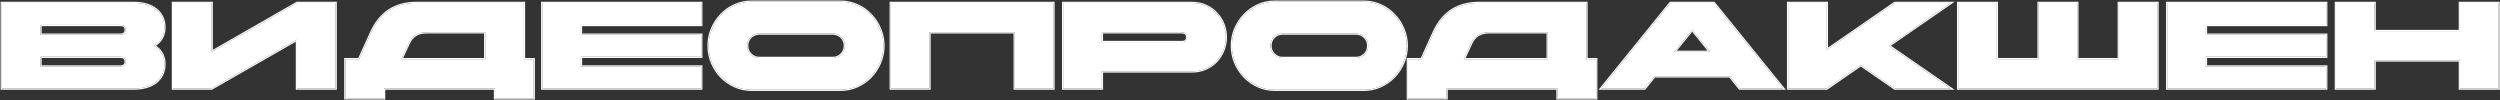 <?xml version="1.0" encoding="UTF-8"?> <svg xmlns="http://www.w3.org/2000/svg" width="4151" height="166" viewBox="0 0 4151 166" fill="none"><rect x="0" y="0" width="4151" height="166" fill="#333333" stroke="none"/><path d="M3878.6 4.9H3942.75V51.59H4084.45V4.9H4148.59V147H4084.45V100.31H3942.75V147H3878.6V4.9Z" fill="white"></path><path d="M3598.49 4.9H3862.39V41.44H3662.64V57.68H3862.39V94.22H3662.64V110.46H3862.39V147H3598.49V4.9Z" fill="white"></path><path d="M3384.94 4.9H3449.09V98.28H3518.11V4.9H3582.26V147H3251.37V4.9H3315.51V98.28H3384.94V4.9Z" fill="white"></path><path d="M2969.07 4.9H3033.22V82.852L3146.08 4.9H3239.06L3136.14 75.95L3239.06 147H3146.08L3089.65 108.024L3033.22 147H2969.07V4.9Z" fill="white"></path><path d="M2960.89 147H2888.62L2872.18 126.7H2747.13L2730.69 147H2658.42L2773.52 4.9H2845.79L2960.89 147ZM2839.3 86.1L2809.66 49.56L2780.02 86.1H2839.3Z" fill="white"></path><path d="M2586.14 147H2401.81V163.24H2337.67V98.28H2360.4L2380.91 53.011C2395.66 20.937 2420.56 4.9 2455.61 4.9H2634.05V98.28H2650.29V163.24H2586.14V147ZM2430.44 98.28H2569.9V53.62H2471.44C2457.91 53.62 2448.3 59.778 2442.62 72.093L2430.44 98.28Z" fill="white"></path><path d="M2264.7 2.87C2274.44 2.87 2283.64 4.832 2292.31 8.757C2300.97 12.682 2308.48 18.027 2314.84 24.794C2321.34 31.425 2326.41 39.207 2330.06 48.139C2333.85 56.936 2335.75 66.206 2335.75 75.95C2335.75 85.694 2333.85 95.032 2330.06 103.964C2326.41 112.761 2321.34 120.542 2314.84 127.309C2308.48 133.94 2300.97 139.218 2292.31 143.143C2283.64 147.068 2274.44 149.03 2264.7 149.03H2116.51C2106.76 149.03 2097.56 147.068 2088.9 143.143C2080.24 139.218 2072.66 133.94 2066.16 127.309C2059.8 120.542 2054.73 112.761 2050.94 103.964C2047.28 95.032 2045.46 85.694 2045.46 75.95C2045.46 66.206 2047.28 56.936 2050.94 48.139C2054.73 39.207 2059.8 31.425 2066.16 24.794C2072.66 18.027 2080.24 12.682 2088.9 8.757C2097.56 4.832 2106.76 2.87 2116.51 2.87H2264.7ZM2251.5 55.65H2129.7C2124.02 55.65 2119.21 57.612 2115.29 61.537C2111.37 65.462 2109.4 70.266 2109.4 75.95C2109.4 81.634 2111.37 86.439 2115.29 90.363C2119.21 94.288 2124.02 96.25 2129.7 96.25H2251.5C2257.19 96.25 2261.99 94.288 2265.92 90.363C2269.84 86.439 2271.8 81.634 2271.8 75.95C2271.8 70.266 2269.84 65.462 2265.92 61.537C2261.99 57.612 2257.19 55.65 2251.5 55.65Z" fill="white"></path><path d="M1765.34 4.9H1978.49C1987.42 4.9 1995.41 6.524 2002.45 9.772C2009.48 13.02 2015.44 17.351 2020.31 22.764C2025.18 28.042 2028.9 34.065 2031.47 40.831C2034.05 47.598 2035.33 54.568 2035.33 61.74C2035.33 68.778 2034.05 75.747 2031.47 82.649C2028.9 89.416 2025.18 95.506 2020.31 100.919C2015.44 106.197 2009.48 110.46 2002.45 113.708C1995.41 116.956 1987.42 118.58 1978.49 118.58H1829.49V147H1765.34V4.9ZM1829.49 53.62V69.86H1962.25C1968.21 69.86 1971.18 67.154 1971.18 61.74C1971.18 56.327 1968.21 53.62 1962.25 53.62H1829.49Z" fill="white"></path><path d="M1479.08 4.9H1749.07V147H1684.92V53.62H1543.23V147H1479.08V4.9Z" fill="white"></path><path d="M1395.8 2.87C1405.55 2.87 1414.75 4.832 1423.41 8.757C1432.07 12.682 1439.58 18.027 1445.94 24.794C1452.44 31.425 1457.51 39.207 1461.17 48.139C1464.96 56.936 1466.85 66.206 1466.85 75.95C1466.85 85.694 1464.96 95.032 1461.17 103.964C1457.51 112.761 1452.44 120.542 1445.94 127.309C1439.58 133.94 1432.07 139.218 1423.41 143.143C1414.75 147.068 1405.55 149.03 1395.8 149.03H1247.61C1237.87 149.03 1228.67 147.068 1220 143.143C1211.34 139.218 1203.76 133.94 1197.27 127.309C1190.91 120.542 1185.83 112.761 1182.04 103.964C1178.39 95.032 1176.56 85.694 1176.56 75.95C1176.56 66.206 1178.39 56.936 1182.04 48.139C1185.83 39.207 1190.91 31.425 1197.27 24.794C1203.76 18.027 1211.34 12.682 1220 8.757C1228.67 4.832 1237.87 2.87 1247.61 2.87H1395.8ZM1382.61 55.65H1260.81C1255.12 55.65 1250.32 57.612 1246.39 61.537C1242.47 65.462 1240.51 70.266 1240.51 75.95C1240.51 81.634 1242.47 86.439 1246.39 90.363C1250.32 94.288 1255.12 96.25 1260.81 96.25H1382.61C1388.29 96.25 1393.1 94.288 1397.02 90.363C1400.95 86.439 1402.91 81.634 1402.91 75.95C1402.91 70.266 1400.95 65.462 1397.02 61.537C1393.1 57.612 1388.29 55.65 1382.61 55.65Z" fill="white"></path><path d="M900.411 4.9H1164.31V41.44H964.559V57.68H1164.31V94.22H964.559V110.46H1164.31V147H900.411V4.9Z" fill="white"></path><path d="M821.982 147H637.658V163.24H573.51V98.28H596.246L616.749 53.011C631.5 20.937 656.401 4.9 691.453 4.9H869.89V98.28H886.13V163.24H821.982V147ZM666.281 98.28H805.742V53.62H707.287C693.753 53.62 684.145 59.778 678.461 72.093L666.281 98.28Z" fill="white"></path><path d="M557.238 147H493.09V65.8L351.396 147H287.248V4.9H351.396V86.1L493.09 4.9H557.238V147Z" fill="white"></path><path d="M2.969 4.9H222.209C229.652 4.9 236.486 5.78 242.712 7.539C248.937 9.299 254.283 11.938 258.749 15.456C263.215 18.84 266.666 23.035 269.102 28.042C271.673 33.05 272.959 38.869 272.959 45.5C272.959 52.402 271.402 58.425 268.29 63.567C265.312 68.71 260.982 72.838 255.298 75.95C260.982 79.063 265.312 83.191 268.29 88.333C271.402 93.476 272.959 99.498 272.959 106.4C272.959 113.032 271.673 118.851 269.102 123.858C266.666 128.866 263.215 133.129 258.749 136.647C254.283 140.031 248.937 142.602 242.712 144.361C236.486 146.121 229.652 147 222.209 147H2.969V4.9ZM67.117 57.68H199.879C205.833 57.68 208.811 54.974 208.811 49.56C208.811 44.147 205.833 41.44 199.879 41.44H67.117V57.68ZM199.879 110.46C205.833 110.46 208.811 107.754 208.811 102.34C208.811 96.927 205.833 94.22 199.879 94.22H67.117V110.46H199.879Z" fill="white"></path><path fill-rule="evenodd" clip-rule="evenodd" d="M3878.6 4.9V147H3942.75V100.31H4084.45V147H4148.59V4.9H4084.45V51.59H3942.75V4.9H3878.6ZM3944.75 49.59V2.9H3876.6V149H3944.75V102.31H4082.45V149H4150.59V2.9H4082.45V49.59H3944.75Z" fill="white"></path><path fill-rule="evenodd" clip-rule="evenodd" d="M3598.49 4.9V147H3862.39V110.46H3662.64V94.22H3862.39V57.68H3662.64V41.44H3862.39V4.9H3598.49ZM3664.64 43.44H3864.39V2.9H3596.49V149H3864.39V108.46H3664.64V96.22H3864.39V55.68H3664.64V43.44Z" fill="white"></path><path fill-rule="evenodd" clip-rule="evenodd" d="M3384.94 4.9V98.28H3315.51V4.9H3251.37V147H3582.26V4.9H3518.11V98.28H3449.09V4.9H3384.94ZM3451.09 96.28V2.9H3382.94V96.28H3317.51V2.9H3249.37V149H3584.26V2.9H3516.11V96.28H3451.09Z" fill="white"></path><path fill-rule="evenodd" clip-rule="evenodd" d="M2969.07 4.9V147H3033.22L3089.65 108.024L3146.08 147H3239.06L3136.14 75.95L3239.06 4.9H3146.08L3033.22 82.852V4.9H2969.07ZM3035.22 79.04V2.9H2967.07V149H3033.84L3089.65 110.455L3145.46 149H3245.48L3139.66 75.95L3245.48 2.9H3145.46L3035.22 79.04Z" fill="white"></path><path fill-rule="evenodd" clip-rule="evenodd" d="M2960.89 147L2845.79 4.9H2773.52L2658.42 147H2730.69L2747.13 126.7H2872.18L2888.62 147H2960.89ZM2871.23 128.7L2887.67 149H2965.09L2846.75 2.9H2772.57L2654.23 149H2731.64L2748.09 128.7H2871.23ZM2839.3 86.1H2780.02L2809.66 49.56L2839.3 86.1ZM2835.1 84.1L2809.66 52.735L2784.22 84.1H2835.1Z" fill="white"></path><path fill-rule="evenodd" clip-rule="evenodd" d="M2586.14 147V163.24H2650.29V98.28H2634.05V4.9H2455.61C2420.56 4.9 2395.66 20.937 2380.91 53.011L2360.4 98.28H2337.67V163.24H2401.81V147H2586.14ZM2403.81 149V165.24H2335.67V96.28H2359.11L2379.08 52.186L2379.09 52.176C2386.59 35.86 2396.73 23.508 2409.56 15.247C2422.39 6.985 2437.77 2.9 2455.61 2.9H2636.05V96.28H2652.29V165.24H2584.14V149H2403.81ZM2430.44 98.28L2442.62 72.093C2448.3 59.778 2457.91 53.62 2471.44 53.62H2569.9V98.28H2430.44ZM2433.57 96.28H2567.9V55.62H2471.44C2464.99 55.62 2459.59 57.086 2455.17 59.922C2450.74 62.759 2447.15 67.054 2444.43 72.931L2444.43 72.937L2433.57 96.28Z" fill="white"></path><path fill-rule="evenodd" clip-rule="evenodd" d="M2064.72 128.694L2064.71 128.679C2058.18 121.738 2052.98 113.759 2049.1 104.755L2049.09 104.738L2049.09 104.721C2045.33 95.547 2043.46 85.951 2043.46 75.95C2043.46 65.949 2045.33 56.417 2049.09 47.372L2049.1 47.358C2052.98 38.215 2058.18 30.226 2064.72 23.41C2071.4 16.457 2079.18 10.964 2088.07 6.935C2097 2.89 2106.49 0.87 2116.51 0.87H2264.7C2274.72 0.87 2284.2 2.89 2293.13 6.935C2302.02 10.963 2309.74 16.455 2316.28 23.41C2322.95 30.225 2328.16 38.214 2331.91 47.36C2335.8 56.407 2337.75 65.943 2337.75 75.95C2337.75 85.958 2335.8 95.558 2331.91 104.735C2328.16 113.756 2322.95 121.746 2316.28 128.694C2309.74 135.515 2302.02 140.939 2293.13 144.965C2284.2 149.01 2274.72 151.03 2264.7 151.03H2116.51C2106.49 151.03 2097 149.01 2088.07 144.965C2079.19 140.941 2071.41 135.521 2064.74 128.709L2064.72 128.694ZM2330.06 103.964C2333.85 95.032 2335.75 85.694 2335.75 75.95C2335.75 66.206 2333.85 56.936 2330.06 48.139C2326.41 39.207 2321.34 31.425 2314.84 24.794C2308.48 18.027 2300.97 12.682 2292.31 8.757C2283.64 4.832 2274.44 2.87 2264.7 2.87H2116.51C2106.76 2.87 2097.56 4.832 2088.9 8.757C2080.24 12.682 2072.66 18.027 2066.16 24.794C2059.8 31.425 2054.73 39.207 2050.94 48.139C2047.28 56.936 2045.46 66.206 2045.46 75.95C2045.46 85.694 2047.28 95.032 2050.94 103.964C2054.73 112.761 2059.8 120.542 2066.16 127.309C2072.66 133.94 2080.24 139.218 2088.9 143.143C2097.56 147.068 2106.76 149.03 2116.51 149.03H2264.7C2274.44 149.03 2283.64 147.068 2292.31 143.143C2300.97 139.218 2308.48 133.94 2314.84 127.309C2321.34 120.542 2326.41 112.761 2330.06 103.964ZM2251.5 57.65H2129.7C2124.54 57.65 2120.24 59.412 2116.7 62.951C2113.16 66.491 2111.4 70.782 2111.4 75.95C2111.4 81.118 2113.16 85.409 2116.7 88.949C2120.24 92.489 2124.54 94.25 2129.7 94.25H2251.5C2256.67 94.25 2260.96 92.489 2264.5 88.949C2268.04 85.409 2269.8 81.118 2269.8 75.95C2269.8 70.782 2268.04 66.491 2264.5 62.951C2260.96 59.412 2256.67 57.65 2251.5 57.65ZM2129.7 55.65H2251.5C2257.19 55.65 2261.99 57.612 2265.92 61.537C2269.84 65.462 2271.8 70.266 2271.8 75.95C2271.8 81.634 2269.84 86.439 2265.92 90.363C2261.99 94.288 2257.19 96.25 2251.5 96.25H2129.7C2124.02 96.25 2119.21 94.288 2115.29 90.363C2111.37 86.439 2109.4 81.634 2109.4 75.95C2109.4 70.266 2111.37 65.462 2115.29 61.537C2119.21 57.612 2124.02 55.65 2129.7 55.65Z" fill="white"></path><path fill-rule="evenodd" clip-rule="evenodd" d="M1978.49 4.9H1765.34V147H1829.49V118.58H1978.49C1987.42 118.58 1995.41 116.956 2002.45 113.708C2009.48 110.46 2015.44 106.197 2020.31 100.919C2025.18 95.506 2028.9 89.416 2031.47 82.649C2034.05 75.747 2035.33 68.778 2035.33 61.74C2035.33 54.568 2034.05 47.598 2031.47 40.831C2028.9 34.065 2025.18 28.042 2020.31 22.764C2015.44 17.351 2009.48 13.02 2002.45 9.772C1995.41 6.524 1987.42 4.9 1978.49 4.9ZM2021.79 21.416C2016.72 15.793 2010.55 11.309 2003.28 7.956C1995.95 4.57 1987.67 2.9 1978.49 2.9H1763.34V149H1831.49V120.58H1978.49C1987.67 120.58 1995.95 118.911 2003.28 115.524C2010.54 112.175 2016.72 107.762 2021.78 102.276L2021.79 102.267L2021.8 102.257C2026.83 96.661 2030.68 90.359 2033.34 83.36L2033.35 83.348C2036 76.233 2037.33 69.027 2037.33 61.74C2037.33 54.323 2036 47.112 2033.34 40.121C2030.68 33.121 2026.83 26.882 2021.79 21.416ZM1829.49 53.62H1962.25C1968.21 53.62 1971.18 56.327 1971.18 61.74C1971.18 67.154 1968.21 69.86 1962.25 69.86H1829.49V53.62ZM1831.49 67.86H1962.25C1964.97 67.86 1966.63 67.24 1967.61 66.35C1968.55 65.494 1969.18 64.087 1969.18 61.74C1969.18 59.394 1968.55 57.986 1967.61 57.13C1966.63 56.241 1964.97 55.62 1962.25 55.62H1831.49V67.86Z" fill="white"></path><path fill-rule="evenodd" clip-rule="evenodd" d="M1479.08 4.9V147H1543.23V53.62H1684.92V147H1749.07V4.9H1479.08ZM1682.92 55.62V149H1751.07V2.9H1477.08V149H1545.23V55.62H1682.92Z" fill="white"></path><path fill-rule="evenodd" clip-rule="evenodd" d="M1195.83 128.694L1195.81 128.679C1189.29 121.738 1184.09 113.759 1180.21 104.755L1180.2 104.738L1180.19 104.721C1176.44 95.547 1174.56 85.951 1174.56 75.95C1174.56 65.949 1176.44 56.417 1180.2 47.372L1180.2 47.358C1184.08 38.215 1189.29 30.226 1195.83 23.41C1202.5 16.457 1210.29 10.964 1219.18 6.935C1228.11 2.89 1237.59 0.87 1247.61 0.87H1395.8C1405.82 0.87 1415.31 2.89 1424.24 6.935C1433.12 10.963 1440.85 16.455 1447.39 23.41C1454.06 30.226 1459.27 38.218 1463.01 47.365C1466.91 56.411 1468.85 65.945 1468.85 75.95C1468.85 85.958 1466.91 95.558 1463.01 104.735C1459.27 113.756 1454.06 121.746 1447.39 128.694C1440.84 135.515 1433.12 140.939 1424.24 144.965C1415.31 149.01 1405.82 151.03 1395.8 151.03H1247.61C1237.59 151.03 1228.11 149.01 1219.18 144.965C1210.3 140.941 1202.51 135.521 1195.84 128.709L1195.83 128.694ZM1461.17 103.964C1464.96 95.032 1466.85 85.694 1466.85 75.95C1466.85 66.206 1464.96 56.936 1461.17 48.139C1457.51 39.207 1452.44 31.425 1445.94 24.794C1439.58 18.027 1432.07 12.682 1423.41 8.757C1414.75 4.832 1405.55 2.87 1395.8 2.87H1247.61C1237.87 2.87 1228.67 4.832 1220 8.757C1211.34 12.682 1203.76 18.027 1197.27 24.794C1190.91 31.425 1185.83 39.207 1182.04 48.139C1178.39 56.936 1176.56 66.206 1176.56 75.95C1176.56 85.694 1178.39 95.032 1182.04 103.964C1185.83 112.761 1190.91 120.542 1197.27 127.309C1203.76 133.94 1211.34 139.218 1220 143.143C1228.67 147.068 1237.87 149.03 1247.61 149.03H1395.8C1405.55 149.03 1414.75 147.068 1423.41 143.143C1432.07 139.218 1439.58 133.94 1445.94 127.309C1452.44 120.542 1457.51 112.761 1461.17 103.964ZM1382.61 57.65H1260.81C1255.64 57.65 1251.35 59.412 1247.81 62.951C1244.27 66.491 1242.51 70.782 1242.51 75.95C1242.51 81.118 1244.27 85.409 1247.81 88.949C1251.35 92.489 1255.64 94.25 1260.81 94.25H1382.61C1387.78 94.25 1392.07 92.489 1395.61 88.949C1399.15 85.409 1400.91 81.118 1400.91 75.95C1400.91 70.782 1399.15 66.491 1395.61 62.951C1392.07 59.412 1387.78 57.65 1382.61 57.65ZM1260.81 55.65H1382.61C1388.29 55.65 1393.1 57.612 1397.02 61.537C1400.95 65.462 1402.91 70.266 1402.91 75.95C1402.91 81.634 1400.95 86.439 1397.02 90.363C1393.1 94.288 1388.29 96.25 1382.61 96.25H1260.81C1255.12 96.25 1250.32 94.288 1246.39 90.363C1242.47 86.439 1240.51 81.634 1240.51 75.95C1240.51 70.266 1242.47 65.462 1246.39 61.537C1250.32 57.612 1255.12 55.65 1260.81 55.65Z" fill="white"></path><path fill-rule="evenodd" clip-rule="evenodd" d="M900.411 4.9V147H1164.31V110.46H964.559V94.22H1164.31V57.68H964.559V41.44H1164.31V4.9H900.411ZM966.559 43.44H1166.31V2.9H898.411V149H1166.31V108.46H966.559V96.22H1166.31V55.68H966.559V43.44Z" fill="white"></path><path fill-rule="evenodd" clip-rule="evenodd" d="M821.982 147V163.24H886.13V98.28H869.89V4.9H691.453C656.401 4.9 631.5 20.937 616.749 53.011L596.246 98.28H573.51V163.24H637.658V147H821.982ZM639.658 149V165.24H571.51V96.28H594.956L614.927 52.186L614.932 52.176C622.436 35.86 632.577 23.508 645.405 15.247C658.234 6.985 673.615 2.9 691.453 2.9H871.89V96.28H888.13V165.24H819.982V149H639.658ZM666.281 98.28L678.461 72.093C684.145 59.778 693.753 53.62 707.287 53.62H805.742V98.28H666.281ZM669.417 96.28H803.742V55.62H707.287C700.831 55.62 695.436 57.086 691.009 59.922C686.583 62.759 682.989 67.054 680.277 72.931L680.274 72.937L669.417 96.28Z" fill="white"></path><path fill-rule="evenodd" clip-rule="evenodd" d="M557.238 147V4.9H493.09L351.396 86.1V4.9H287.248V147H351.396L493.09 65.8V147H557.238ZM491.09 69.252V149H559.238V2.9H492.558L353.396 82.649V2.9H285.248V149H351.928L491.09 69.252Z" fill="white"></path><path fill-rule="evenodd" clip-rule="evenodd" d="M222.209 4.9H2.969V147H222.209C229.652 147 236.486 146.121 242.712 144.361C248.937 142.602 254.283 140.031 258.749 136.647C263.215 133.129 266.666 128.866 269.102 123.858C271.673 118.851 272.959 113.032 272.959 106.4C272.959 99.498 271.402 93.476 268.29 88.333C265.671 83.81 262.005 80.072 257.293 77.119C256.647 76.715 255.982 76.325 255.298 75.95C255.982 75.576 256.647 75.186 257.293 74.782C262.005 71.829 265.671 68.091 268.29 63.567C271.402 58.425 272.959 52.402 272.959 45.5C272.959 38.869 271.673 33.05 269.102 28.042C266.666 23.035 263.215 18.84 258.749 15.456C254.283 11.938 248.937 9.299 242.712 7.539C236.486 5.78 229.652 4.9 222.209 4.9ZM259.972 13.874C255.276 10.178 249.692 7.434 243.256 5.615C236.829 3.799 229.809 2.9 222.209 2.9H0.969V149H222.209C229.809 149 236.829 148.102 243.256 146.286C249.684 144.469 255.264 141.797 259.956 138.242L259.972 138.23L259.987 138.218C264.679 134.521 268.321 130.029 270.891 124.752C273.624 119.421 274.959 113.285 274.959 106.4C274.959 99.196 273.333 92.81 270.011 87.315C267.372 82.763 263.746 78.976 259.171 75.95C263.746 72.925 267.372 69.138 270.011 64.586C273.333 59.091 274.959 52.705 274.959 45.5C274.959 38.616 273.624 32.48 270.891 27.148C268.32 21.87 264.674 17.439 259.972 13.874ZM199.879 57.68H67.117V41.44H199.879C205.833 41.44 208.811 44.147 208.811 49.56C208.811 54.974 205.833 57.68 199.879 57.68ZM69.117 43.44H199.879C202.592 43.44 204.254 44.061 205.232 44.95C206.174 45.806 206.811 47.214 206.811 49.56C206.811 51.907 206.174 53.314 205.232 54.17C204.254 55.06 202.592 55.68 199.879 55.68H69.117V43.44ZM208.811 102.34C208.811 107.754 205.833 110.46 199.879 110.46H67.117V94.22H199.879C205.833 94.22 208.811 96.927 208.811 102.34ZM69.117 96.22H199.879C202.592 96.22 204.254 96.841 205.232 97.73C206.174 98.586 206.811 99.994 206.811 102.34C206.811 104.687 206.174 106.094 205.232 106.951C204.254 107.84 202.592 108.46 199.879 108.46H69.117V96.22Z" fill="white"></path></svg> 